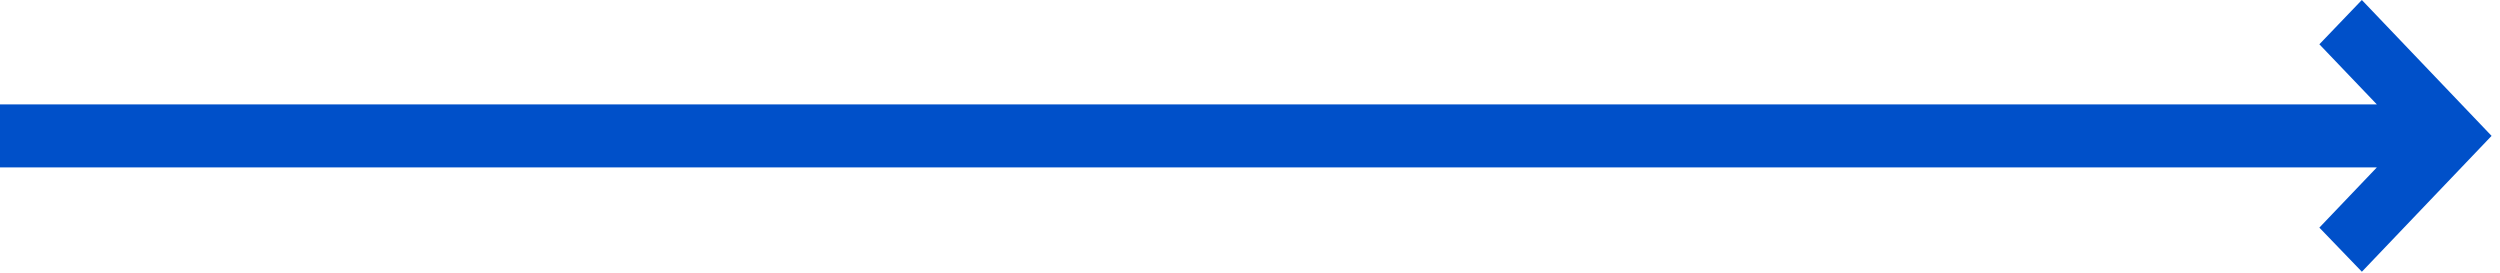 <?xml version="1.0" encoding="UTF-8"?> <svg xmlns="http://www.w3.org/2000/svg" width="183" height="20" viewBox="0 0 183 20" fill="none"> <path fill-rule="evenodd" clip-rule="evenodd" d="M169.777 16.662L172.889 19.891L182.383 9.946L172.887 0L169.778 3.242L173.984 7.641H0V12.252H173.987L169.777 16.662ZM1 11.252V11.252L176.324 11.252H1Z" fill="#0050C9"></path> </svg> 